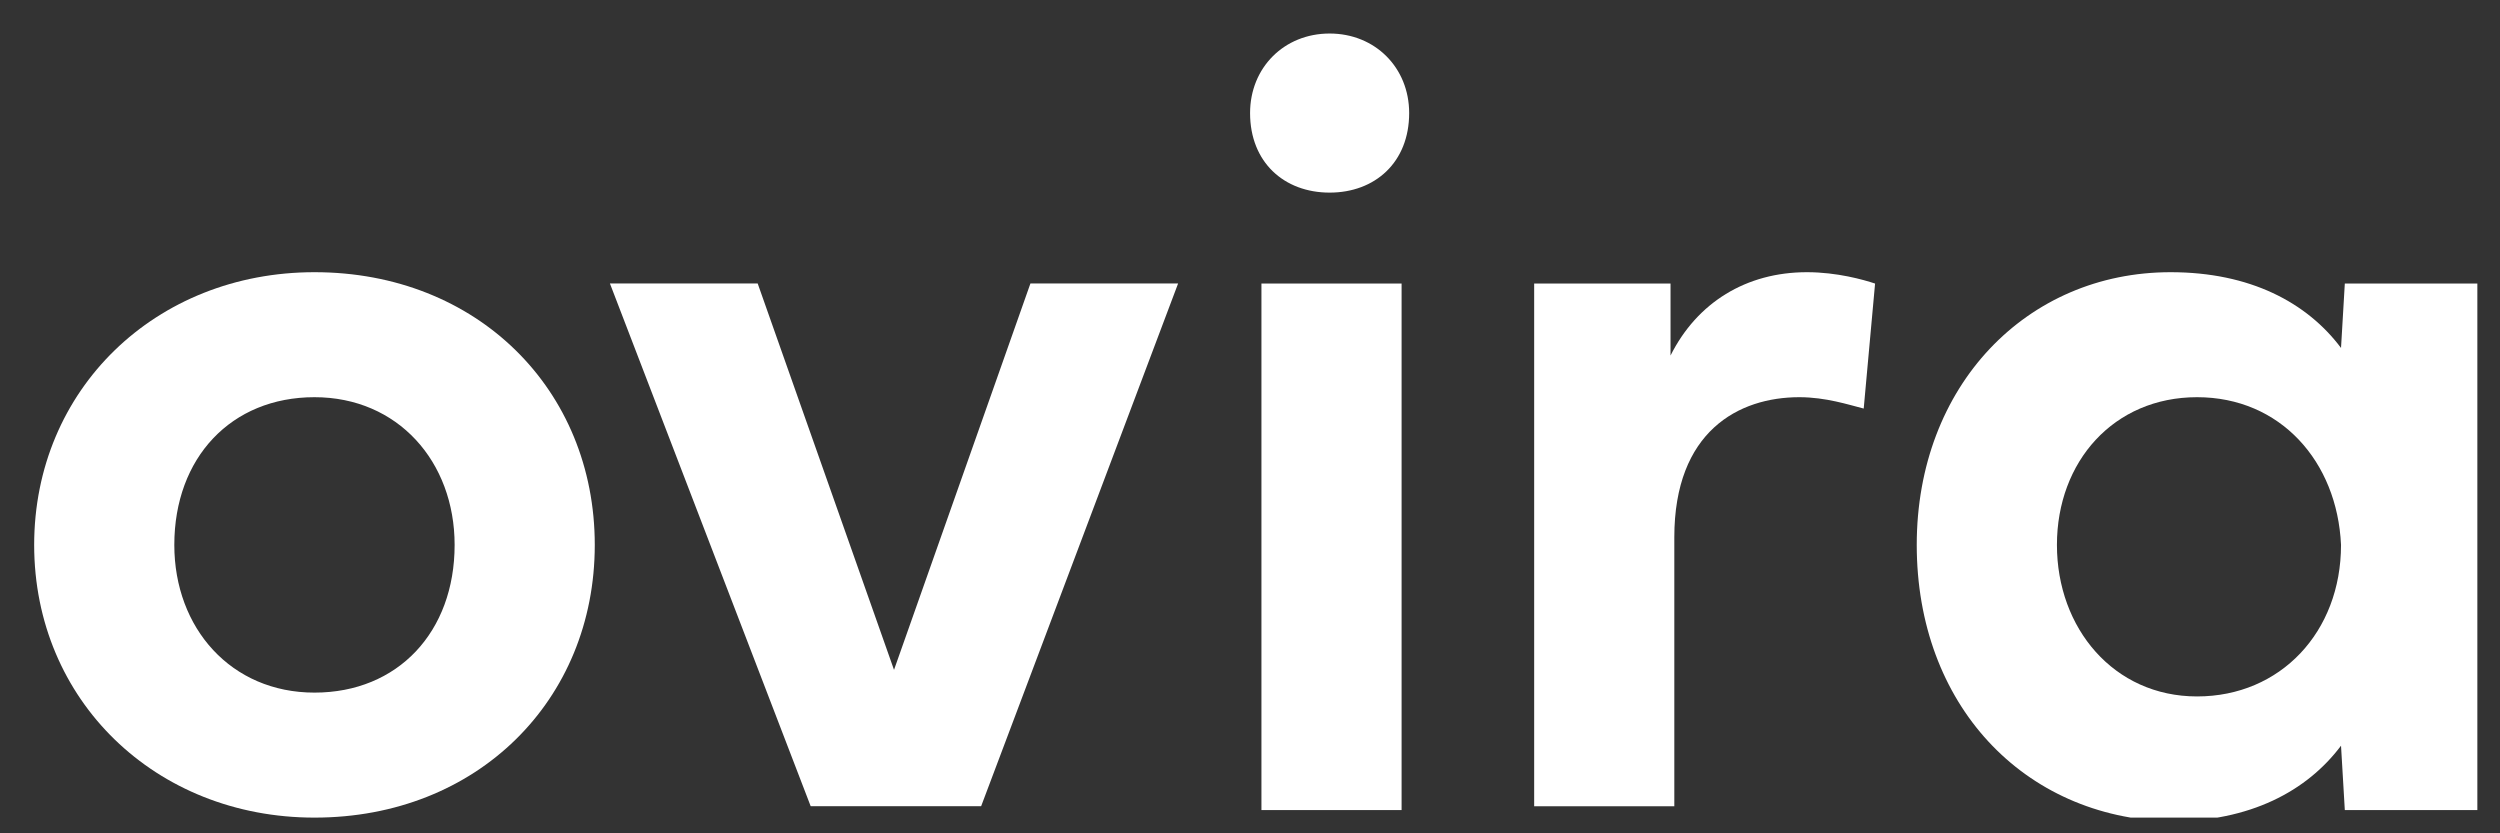 <svg width="66" height="22" viewBox="0 0 66 22" fill="none" xmlns="http://www.w3.org/2000/svg">
<rect x="0" y="0" width="66" height="22" fill="#333333" stroke="none"/>
<g id="ovira-logo 1" clip-path="url(#clip0_7763_11006)">
<g id="Group">
<path id="Vector" d="M8.302 7.186C12.602 7.186 15.702 10.286 15.702 14.386C15.702 18.485 12.602 21.585 8.302 21.585C4.102 21.585 0.902 18.485 0.902 14.386C0.902 10.286 4.102 7.186 8.302 7.186ZM8.302 18.285C10.502 18.285 12.002 16.686 12.002 14.386C12.002 12.185 10.502 10.486 8.302 10.486C6.102 10.486 4.602 12.085 4.602 14.386C4.602 16.585 6.102 18.285 8.302 18.285Z" fill="white"/>
<path id="Vector_2" d="M27.203 7.484H31.102L25.902 21.284H21.402L16.102 7.484H20.003L23.602 17.684L27.203 7.484Z" fill="white"/>
<path id="Vector_3" d="M33.002 2.985C33.002 1.785 33.902 0.885 35.102 0.885C36.302 0.885 37.202 1.785 37.202 2.985C37.202 4.285 36.302 5.085 35.102 5.085C33.902 5.085 33.002 4.285 33.002 2.985ZM33.302 21.285V7.485H37.002V21.385H33.302V21.285Z" fill="white"/>
<path id="Vector_4" d="M44.102 9.386C44.802 7.986 46.102 7.186 47.702 7.186C48.502 7.186 49.202 7.386 49.502 7.486L49.202 10.786C48.802 10.685 48.202 10.486 47.502 10.486C45.902 10.486 44.202 11.386 44.202 14.185V21.285H40.502V7.486H44.102V9.386Z" fill="white"/>
<path id="Vector_5" d="M50.602 14.386C50.602 10.185 53.502 7.186 57.303 7.186C59.403 7.186 60.903 7.986 61.803 9.186L61.903 7.486H65.502V21.386H61.903L61.803 19.686C60.903 20.886 59.403 21.686 57.303 21.686C53.403 21.585 50.602 18.585 50.602 14.386ZM58.002 10.486C55.803 10.486 54.303 12.185 54.303 14.386C54.303 16.585 55.803 18.386 58.002 18.386C60.203 18.386 61.803 16.686 61.803 14.386C61.703 12.185 60.203 10.486 58.002 10.486Z" fill="white"/>
</g>
</g>
<defs>
<clipPath id="clip0_7763_11006">
<rect width="64.5" height="20.7" fill="white" transform="translate(0.902 0.885)"/>
</clipPath>
</defs>
</svg>

